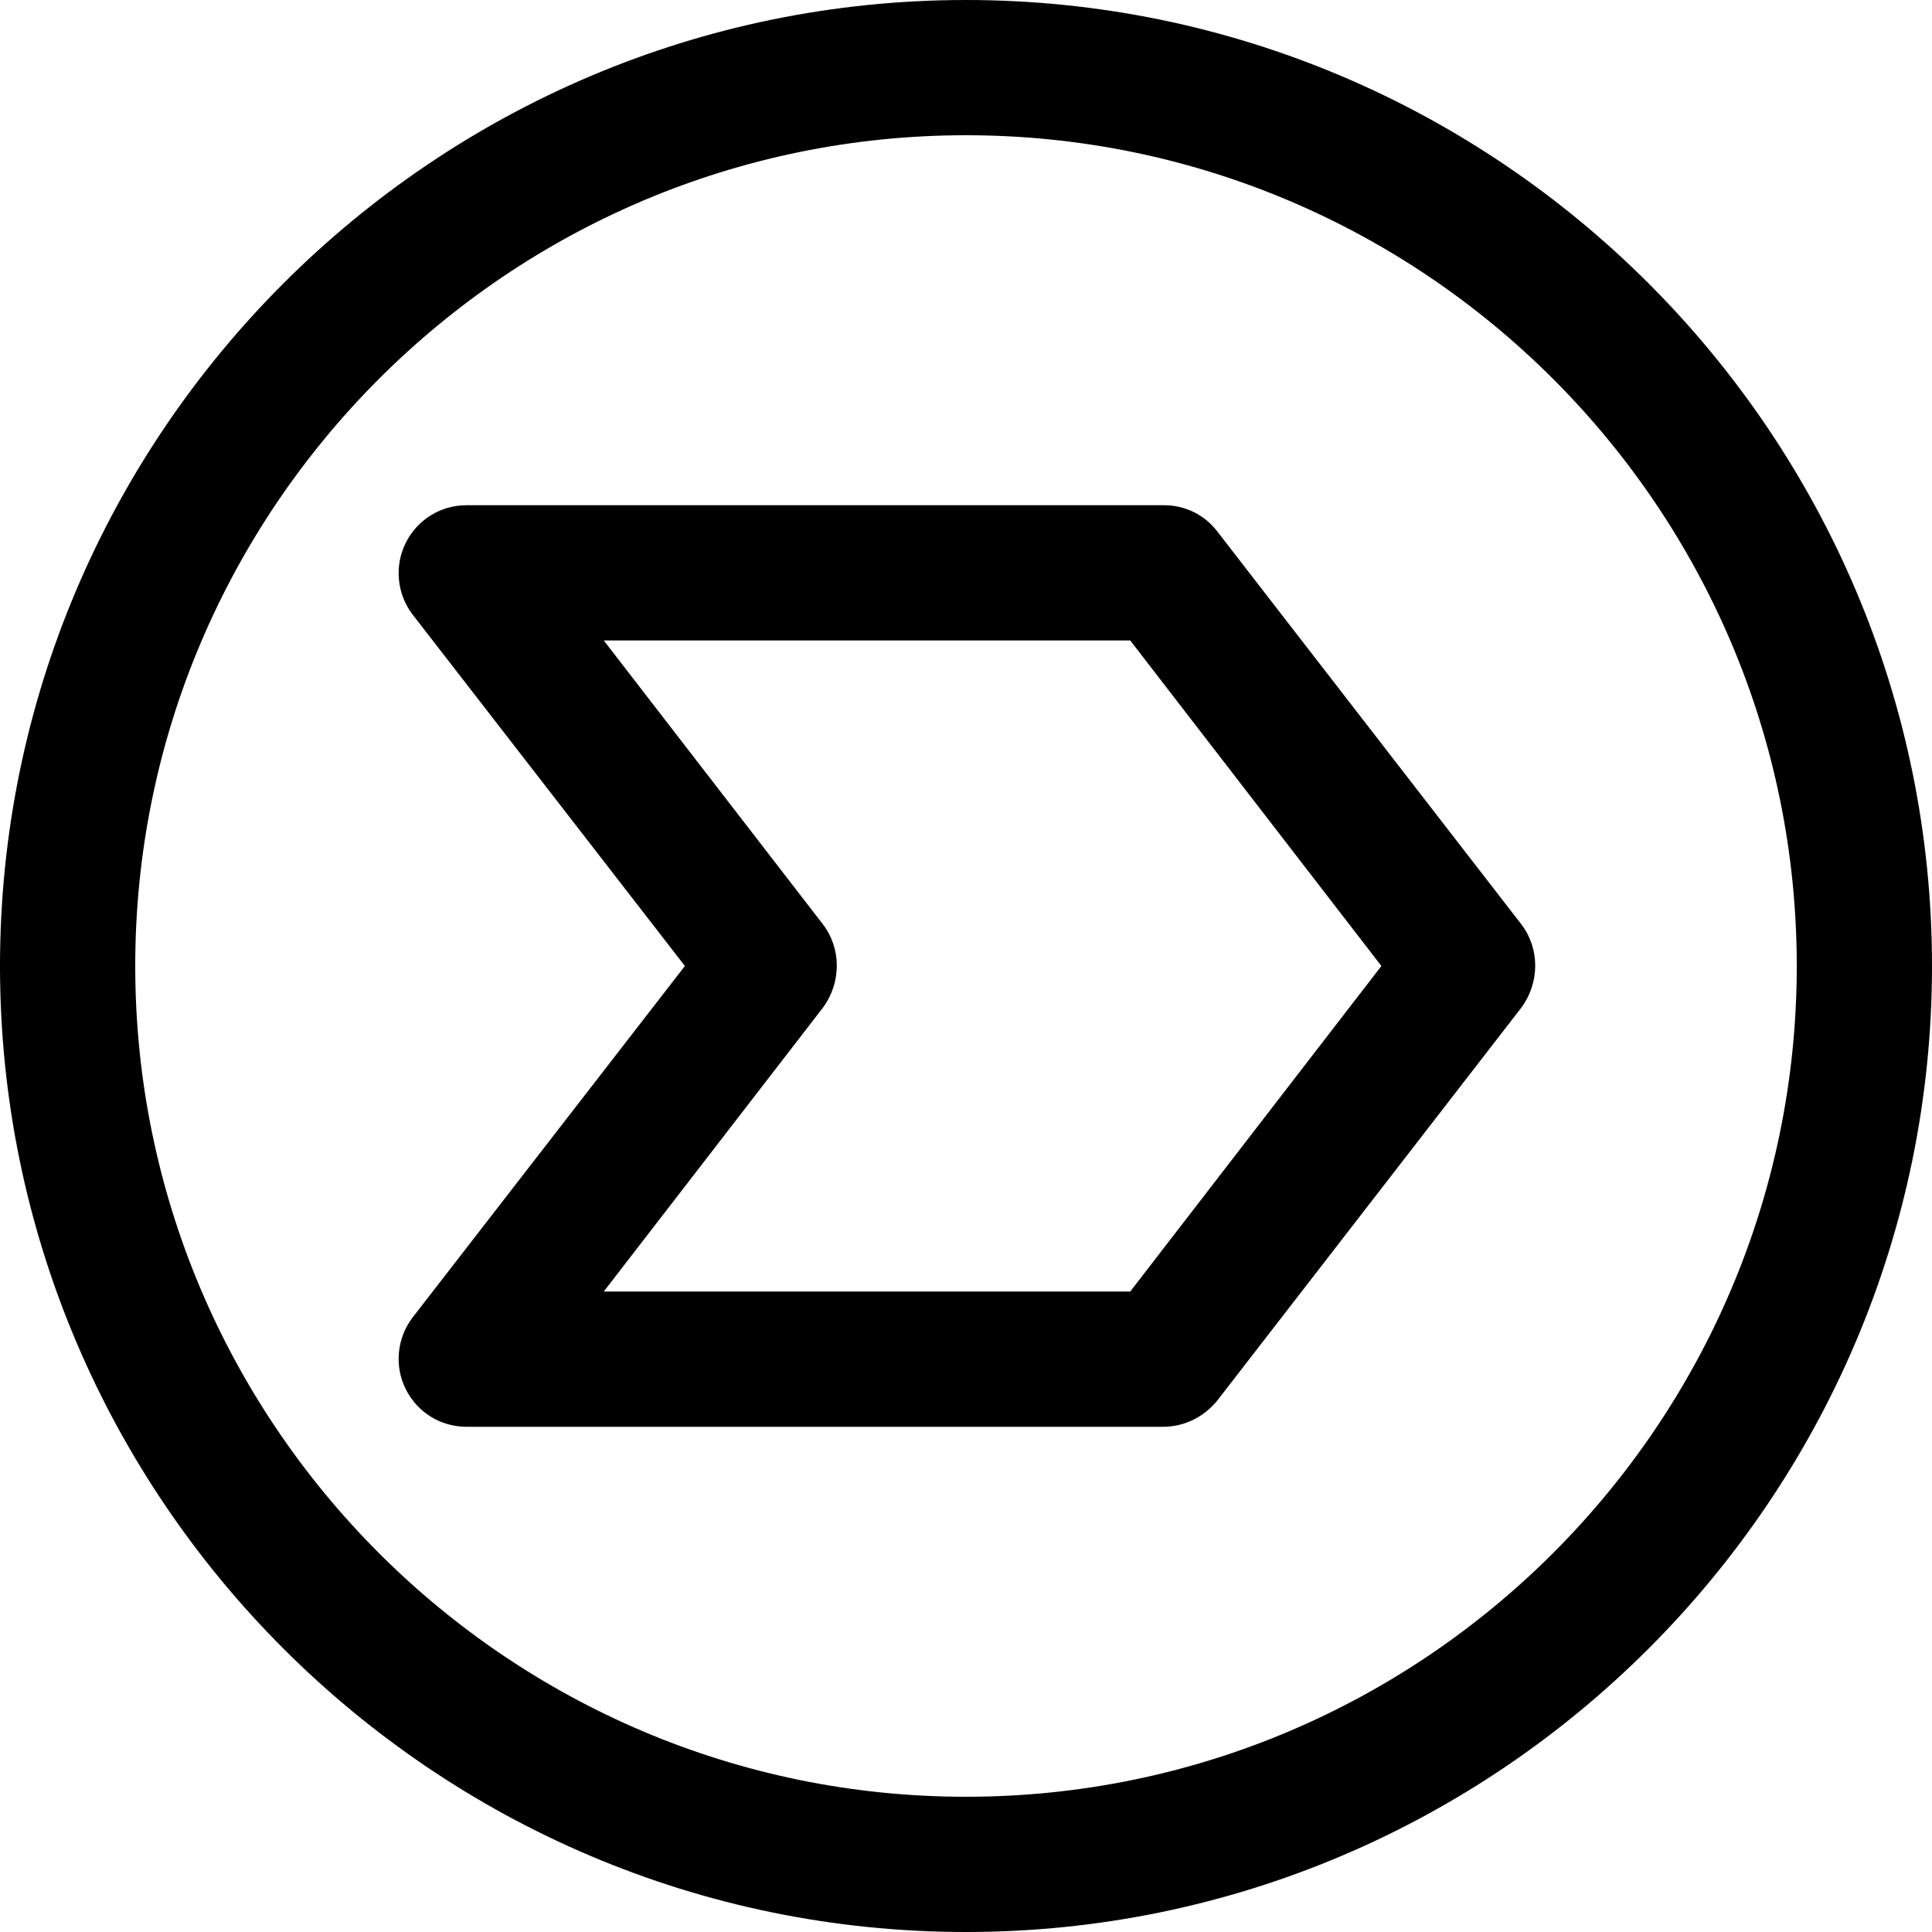 <svg width="20" height="20" viewBox="0 0 20 20" xmlns="http://www.w3.org/2000/svg">
<path d="M10 20C4.49 20 0 15.51 0 10C0 4.49 4.49 0 10 0C15.51 0 20 4.49 20 10C20 15.51 15.51 20 10 20ZM10 1.4C5.26 1.4 1.4 5.26 1.4 10C1.4 14.74 5.26 18.6 10 18.6C14.74 18.6 18.6 14.74 18.6 10C18.6 5.26 14.74 1.4 10 1.4ZM12.04 14.77H4.83C4.56 14.77 4.32 14.62 4.2 14.38C4.08 14.14 4.11 13.85 4.27 13.64L7.09 10L4.27 6.36C4.11 6.15 4.08 5.86 4.2 5.62C4.32 5.38 4.56 5.23 4.83 5.23H12.05C12.27 5.23 12.47 5.33 12.6 5.5L15.75 9.57C15.94 9.82 15.94 10.17 15.75 10.43L12.6 14.5C12.46 14.67 12.26 14.77 12.04 14.77ZM6.25 13.37H11.7L14.3 10L11.7 6.63H6.25L8.52 9.57C8.71 9.82 8.71 10.17 8.52 10.43L6.25 13.37Z"/>
</svg>
